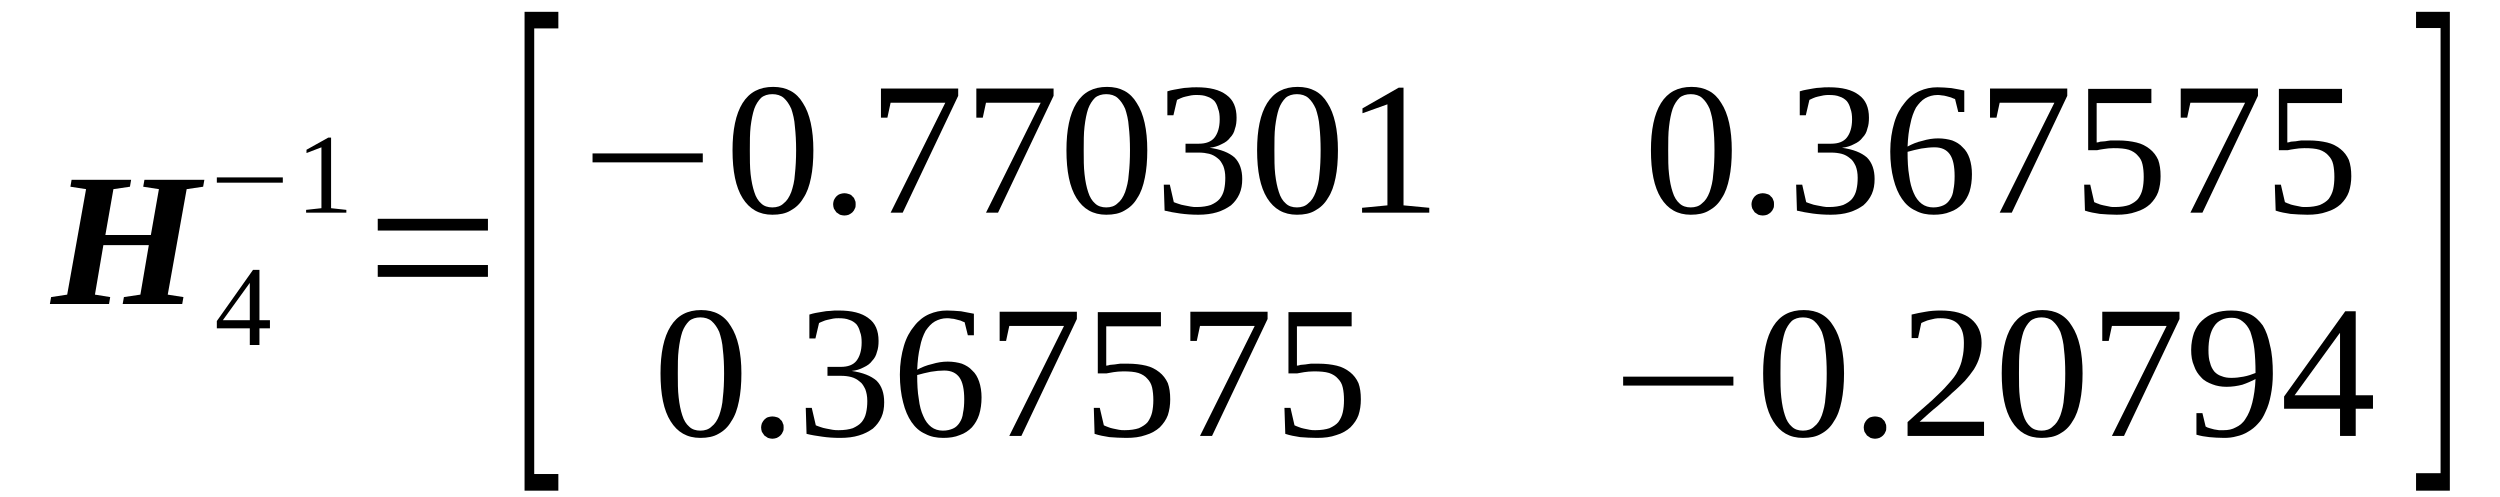 <?xml version='1.0' encoding='UTF-8'?>
<!-- This file was generated by dvisvgm 1.15.1 -->
<svg height='35pt' version='1.1' viewBox='0 -35 176 35' width='176pt' xmlns='http://www.w3.org/2000/svg' xmlns:xlink='http://www.w3.org/1999/xlink'>
<defs>
<clipPath id='clip1'>
<path clip-rule='evenodd' d='M0 -35.001H175.927V-0.029H0V-35.001'/>
</clipPath>
</defs>
<g id='page1'>
<g>
<path clip-path='url(#clip1)' d='M3.512 -13.598L3.598 -14.086L4.73 -14.258L6.059 -21.684L4.957 -21.855L5.039 -22.34H9.23L9.148 -21.855L7.984 -21.684L7.418 -18.457H10.621L11.188 -21.684L10.082 -21.855L10.168 -22.34H14.387L14.301 -21.855L13.141 -21.684L11.809 -14.258L12.914 -14.086L12.828 -13.598H8.637L8.723 -14.086L9.883 -14.258L10.477 -17.742H7.277L6.684 -14.258L7.758 -14.086L7.676 -13.598H3.512Z' fill-rule='evenodd'/>
<path clip-path='url(#clip1)' d='M18.265 -11.886V-10.714H17.586V-11.886H15.265V-12.398L17.812 -16H18.265V-12.457H19.004V-11.886H18.265ZM17.586 -15.086V-15.086L15.687 -12.457H17.586V-15.086Z' fill-rule='evenodd'/>
<path clip-path='url(#clip1)' d='M15.265 -22.14V-22.511H19.91V-22.14H15.265Z' fill-rule='evenodd'/>
<path clip-path='url(#clip1)' d='M23.308 -20.343L24.383 -20.226V-20.027H21.55V-20.226L22.629 -20.343V-24.629L21.578 -24.226V-24.457L23.109 -25.312H23.308V-20.343Z' fill-rule='evenodd'/>
<path clip-path='url(#clip1)' d='M26.593 -15.511V-16.343H34.351V-15.511H26.593ZM26.593 -18.769V-19.597H34.351V-18.769H26.593Z' fill-rule='evenodd'/>
<path clip-path='url(#clip1)' d='M36.929 -0.457V-34.168H39.308V-33H37.609V-1.629H39.308V-0.457H36.929Z' fill-rule='evenodd'/>
<path clip-path='url(#clip1)' d='M41.715 -23.57V-24.199H49.476V-23.57H41.715Z' fill-rule='evenodd'/>
<path clip-path='url(#clip1)' d='M57.261 -24.425C57.261 -23.683 57.207 -23.027 57.093 -22.484C56.98 -21.914 56.808 -21.425 56.554 -21.054C56.328 -20.656 56.015 -20.371 55.648 -20.172C55.308 -19.968 54.883 -19.883 54.375 -19.883C53.441 -19.883 52.761 -20.285 52.277 -21.054C51.797 -21.828 51.57 -22.941 51.57 -24.425C51.57 -25.855 51.797 -26.968 52.277 -27.742C52.761 -28.511 53.468 -28.883 54.429 -28.883C55.367 -28.883 56.074 -28.511 56.527 -27.742C57.008 -27 57.261 -25.883 57.261 -24.425ZM56.047 -24.425C56.047 -25.054 56.015 -25.597 55.961 -26.086C55.933 -26.57 55.82 -27 55.707 -27.34C55.562 -27.656 55.394 -27.914 55.168 -28.113C54.968 -28.285 54.687 -28.371 54.375 -28.371C54.062 -28.371 53.781 -28.285 53.582 -28.113C53.383 -27.914 53.215 -27.656 53.101 -27.34C52.988 -27 52.902 -26.57 52.843 -26.086C52.789 -25.597 52.789 -25.054 52.789 -24.425C52.789 -23.797 52.789 -23.226 52.843 -22.742C52.902 -22.226 52.988 -21.828 53.101 -21.484C53.215 -21.113 53.383 -20.855 53.582 -20.683C53.781 -20.484 54.062 -20.398 54.375 -20.398C54.687 -20.398 54.968 -20.484 55.168 -20.683C55.394 -20.855 55.562 -21.113 55.707 -21.484C55.82 -21.828 55.933 -22.226 55.961 -22.742C56.015 -23.226 56.047 -23.797 56.047 -24.425Z' fill-rule='evenodd'/>
<path clip-path='url(#clip1)' d='M60.238 -20.629C60.238 -20.511 60.238 -20.398 60.179 -20.312C60.152 -20.226 60.093 -20.14 60.011 -20.054C59.953 -20 59.867 -19.941 59.754 -19.883C59.672 -19.855 59.558 -19.828 59.445 -19.828S59.246 -19.855 59.133 -19.883C59.047 -19.941 58.961 -20 58.879 -20.054C58.82 -20.14 58.765 -20.226 58.707 -20.312C58.679 -20.398 58.652 -20.511 58.652 -20.629C58.652 -20.715 58.679 -20.828 58.707 -20.914C58.765 -21.027 58.82 -21.113 58.879 -21.172C58.961 -21.258 59.047 -21.312 59.133 -21.34C59.246 -21.371 59.332 -21.398 59.445 -21.398S59.672 -21.371 59.754 -21.34C59.867 -21.312 59.953 -21.258 60.011 -21.172C60.093 -21.113 60.152 -21.027 60.179 -20.914C60.238 -20.828 60.238 -20.715 60.238 -20.629Z' fill-rule='evenodd'/>
<path clip-path='url(#clip1)' d='M62.472 -26.715H62.019V-28.769H67.457V-28.254L63.55 -20.027H62.699L66.55 -27.769H62.699L62.472 -26.715Z' fill-rule='evenodd'/>
<path clip-path='url(#clip1)' d='M69.187 -26.715H68.734V-28.769H74.172V-28.254L70.261 -20.027H69.414L73.265 -27.769H69.414L69.187 -26.715Z' fill-rule='evenodd'/>
<path clip-path='url(#clip1)' d='M80.769 -24.425C80.769 -23.683 80.711 -23.027 80.597 -22.484C80.484 -21.914 80.316 -21.425 80.062 -21.054C79.836 -20.656 79.523 -20.371 79.156 -20.172C78.816 -19.968 78.39 -19.883 77.879 -19.883C76.945 -19.883 76.265 -20.285 75.785 -21.054C75.304 -21.828 75.078 -22.941 75.078 -24.425C75.078 -25.855 75.304 -26.968 75.785 -27.742C76.265 -28.511 76.972 -28.883 77.937 -28.883C78.871 -28.883 79.578 -28.511 80.031 -27.742C80.516 -27 80.769 -25.883 80.769 -24.425ZM79.551 -24.425C79.551 -25.054 79.523 -25.597 79.465 -26.086C79.437 -26.57 79.324 -27 79.211 -27.34C79.07 -27.656 78.898 -27.914 78.672 -28.113C78.476 -28.285 78.191 -28.371 77.879 -28.371C77.57 -28.371 77.285 -28.285 77.086 -28.113C76.89 -27.914 76.719 -27.656 76.605 -27.34C76.492 -27 76.406 -26.57 76.351 -26.086C76.293 -25.597 76.293 -25.054 76.293 -24.425C76.293 -23.797 76.293 -23.226 76.351 -22.742C76.406 -22.226 76.492 -21.828 76.605 -21.484C76.719 -21.113 76.89 -20.855 77.086 -20.683C77.285 -20.484 77.57 -20.398 77.879 -20.398C78.191 -20.398 78.476 -20.484 78.672 -20.683C78.898 -20.855 79.07 -21.113 79.211 -21.484C79.324 -21.828 79.437 -22.226 79.465 -22.742C79.523 -23.226 79.551 -23.797 79.551 -24.425Z' fill-rule='evenodd'/>
<path clip-path='url(#clip1)' d='M87.453 -22.398C87.453 -22 87.394 -21.656 87.254 -21.34C87.113 -21.027 86.914 -20.769 86.66 -20.543C86.375 -20.343 86.066 -20.172 85.668 -20.054C85.3 -19.941 84.847 -19.883 84.367 -19.883C83.914 -19.883 83.488 -19.914 83.09 -19.968C82.695 -20.027 82.328 -20.086 81.988 -20.172L81.93 -22H82.355L82.636 -20.769C82.722 -20.742 82.836 -20.683 82.949 -20.656C83.09 -20.597 83.234 -20.57 83.375 -20.543C83.515 -20.511 83.656 -20.484 83.828 -20.457C83.969 -20.425 84.109 -20.425 84.254 -20.425C84.648 -20.425 84.988 -20.484 85.242 -20.57C85.5 -20.683 85.726 -20.828 85.867 -21C86.008 -21.172 86.121 -21.398 86.18 -21.656C86.234 -21.914 86.261 -22.172 86.261 -22.484C86.261 -22.828 86.207 -23.086 86.121 -23.312C86.008 -23.543 85.894 -23.742 85.726 -23.855C85.555 -24 85.355 -24.113 85.129 -24.172C84.902 -24.226 84.675 -24.258 84.394 -24.258H83.461V-24.883H84.394C84.902 -24.883 85.273 -25.027 85.5 -25.312C85.726 -25.597 85.867 -26.027 85.867 -26.597C85.867 -26.883 85.84 -27.14 85.754 -27.34C85.695 -27.57 85.613 -27.742 85.5 -27.883C85.355 -28.027 85.187 -28.14 84.988 -28.199C84.789 -28.285 84.535 -28.312 84.254 -28.312C84.109 -28.312 83.996 -28.312 83.855 -28.285C83.715 -28.254 83.601 -28.226 83.461 -28.199C83.347 -28.172 83.234 -28.14 83.121 -28.086C83.035 -28.054 82.922 -28 82.863 -27.968L82.609 -26.883H82.183V-28.57C82.355 -28.629 82.496 -28.656 82.636 -28.683C82.808 -28.711 82.949 -28.742 83.121 -28.769C83.289 -28.797 83.461 -28.828 83.656 -28.828C83.828 -28.855 84.027 -28.855 84.254 -28.855C85.16 -28.855 85.867 -28.683 86.347 -28.312C86.828 -27.968 87.054 -27.425 87.054 -26.715C87.054 -26.425 87.027 -26.172 86.941 -25.941C86.886 -25.683 86.773 -25.484 86.601 -25.312C86.461 -25.113 86.261 -24.968 86.008 -24.855C85.754 -24.715 85.468 -24.629 85.16 -24.597C85.953 -24.484 86.519 -24.258 86.914 -23.914C87.281 -23.543 87.453 -23.027 87.453 -22.398Z' fill-rule='evenodd'/>
<path clip-path='url(#clip1)' d='M94.191 -24.425C94.191 -23.683 94.137 -23.027 94.023 -22.484C93.91 -21.914 93.738 -21.425 93.484 -21.054C93.257 -20.656 92.945 -20.371 92.578 -20.172C92.238 -19.968 91.812 -19.883 91.305 -19.883C90.367 -19.883 89.691 -20.285 89.207 -21.054C88.726 -21.828 88.5 -22.941 88.5 -24.425C88.5 -25.855 88.726 -26.968 89.207 -27.742C89.691 -28.511 90.398 -28.883 91.359 -28.883C92.293 -28.883 93.004 -28.511 93.457 -27.742C93.937 -27 94.191 -25.883 94.191 -24.425ZM92.972 -24.425C92.972 -25.054 92.945 -25.597 92.891 -26.086C92.859 -26.57 92.746 -27 92.632 -27.34C92.492 -27.656 92.324 -27.914 92.097 -28.113C91.898 -28.285 91.613 -28.371 91.305 -28.371C90.992 -28.371 90.707 -28.285 90.511 -28.113C90.312 -27.914 90.144 -27.656 90.031 -27.34C89.918 -27 89.832 -26.57 89.773 -26.086C89.718 -25.597 89.718 -25.054 89.718 -24.425C89.718 -23.797 89.718 -23.226 89.773 -22.742C89.832 -22.226 89.918 -21.828 90.031 -21.484C90.144 -21.113 90.312 -20.855 90.511 -20.683C90.707 -20.484 90.992 -20.398 91.305 -20.398C91.613 -20.398 91.898 -20.484 92.097 -20.683C92.324 -20.855 92.492 -21.113 92.632 -21.484C92.746 -21.828 92.859 -22.226 92.891 -22.742C92.945 -23.226 92.972 -23.797 92.972 -24.425Z' fill-rule='evenodd'/>
<path clip-path='url(#clip1)' d='M98.808 -20.543L100.621 -20.371V-20.027H95.89V-20.371L97.675 -20.543V-27.656L95.918 -27.027V-27.371L98.468 -28.828H98.808V-20.543Z' fill-rule='evenodd'/>
<path clip-path='url(#clip1)' d='M121.918 -24.425C121.918 -23.683 121.859 -23.027 121.746 -22.484C121.633 -21.914 121.465 -21.425 121.211 -21.054C120.984 -20.656 120.672 -20.371 120.304 -20.172C119.965 -19.968 119.539 -19.883 119.027 -19.883C118.094 -19.883 117.414 -20.285 116.933 -21.054C116.453 -21.828 116.226 -22.941 116.226 -24.425C116.226 -25.855 116.453 -26.968 116.933 -27.742C117.414 -28.511 118.121 -28.883 119.086 -28.883C120.019 -28.883 120.726 -28.511 121.179 -27.742C121.664 -27 121.918 -25.883 121.918 -24.425ZM120.699 -24.425C120.699 -25.054 120.672 -25.597 120.613 -26.086C120.586 -26.57 120.472 -27 120.359 -27.34C120.219 -27.656 120.047 -27.914 119.82 -28.113C119.625 -28.285 119.34 -28.371 119.027 -28.371C118.719 -28.371 118.433 -28.285 118.234 -28.113C118.039 -27.914 117.867 -27.656 117.754 -27.34C117.64 -27 117.554 -26.57 117.5 -26.086C117.441 -25.597 117.441 -25.054 117.441 -24.425C117.441 -23.797 117.441 -23.226 117.5 -22.742C117.554 -22.226 117.64 -21.828 117.754 -21.484C117.867 -21.113 118.039 -20.855 118.234 -20.683C118.433 -20.484 118.719 -20.398 119.027 -20.398C119.34 -20.398 119.625 -20.484 119.82 -20.683C120.047 -20.855 120.219 -21.113 120.359 -21.484C120.472 -21.828 120.586 -22.226 120.613 -22.742C120.672 -23.226 120.699 -23.797 120.699 -24.425Z' fill-rule='evenodd'/>
<path clip-path='url(#clip1)' d='M124.89 -20.629C124.89 -20.511 124.89 -20.398 124.836 -20.312C124.804 -20.226 124.75 -20.14 124.664 -20.054C124.609 -20 124.523 -19.941 124.41 -19.883C124.324 -19.855 124.211 -19.828 124.097 -19.828C123.984 -19.828 123.898 -19.855 123.785 -19.883C123.703 -19.941 123.617 -20 123.531 -20.054C123.476 -20.14 123.418 -20.226 123.363 -20.312C123.332 -20.398 123.304 -20.511 123.304 -20.629C123.304 -20.715 123.332 -20.828 123.363 -20.914C123.418 -21.027 123.476 -21.113 123.531 -21.172C123.617 -21.258 123.703 -21.312 123.785 -21.34C123.898 -21.371 123.984 -21.398 124.097 -21.398C124.211 -21.398 124.324 -21.371 124.41 -21.34C124.523 -21.312 124.609 -21.258 124.664 -21.172C124.75 -21.113 124.804 -21.027 124.836 -20.914C124.89 -20.828 124.89 -20.715 124.89 -20.629Z' fill-rule='evenodd'/>
<path clip-path='url(#clip1)' d='M131.972 -22.398C131.972 -22 131.914 -21.656 131.773 -21.34C131.633 -21.027 131.433 -20.769 131.179 -20.543C130.894 -20.343 130.582 -20.172 130.187 -20.054C129.82 -19.941 129.367 -19.883 128.883 -19.883C128.429 -19.883 128.008 -19.914 127.609 -19.968C127.215 -20.027 126.844 -20.086 126.504 -20.172L126.449 -22H126.875L127.156 -20.769C127.242 -20.742 127.355 -20.683 127.469 -20.656C127.609 -20.597 127.75 -20.57 127.894 -20.543C128.035 -20.511 128.176 -20.484 128.347 -20.457C128.488 -20.425 128.629 -20.425 128.769 -20.425C129.168 -20.425 129.508 -20.484 129.761 -20.57C130.015 -20.683 130.242 -20.828 130.386 -21C130.527 -21.172 130.64 -21.398 130.695 -21.656C130.754 -21.914 130.781 -22.172 130.781 -22.484C130.781 -22.828 130.726 -23.086 130.64 -23.312C130.527 -23.543 130.414 -23.742 130.242 -23.855C130.074 -24 129.875 -24.113 129.648 -24.172C129.422 -24.226 129.195 -24.258 128.914 -24.258H127.976V-24.883H128.914C129.422 -24.883 129.789 -25.027 130.015 -25.312C130.242 -25.597 130.386 -26.027 130.386 -26.597C130.386 -26.883 130.355 -27.14 130.273 -27.34C130.215 -27.57 130.129 -27.742 130.015 -27.883C129.875 -28.027 129.707 -28.14 129.508 -28.199C129.308 -28.285 129.054 -28.312 128.769 -28.312C128.629 -28.312 128.515 -28.312 128.375 -28.285C128.234 -28.254 128.121 -28.226 127.976 -28.199C127.863 -28.172 127.75 -28.14 127.636 -28.086C127.554 -28.054 127.441 -28 127.383 -27.968L127.129 -26.883H126.703V-28.57C126.875 -28.629 127.015 -28.656 127.156 -28.683C127.328 -28.711 127.469 -28.742 127.636 -28.769C127.808 -28.797 127.976 -28.828 128.176 -28.828C128.347 -28.855 128.543 -28.855 128.769 -28.855C129.676 -28.855 130.386 -28.683 130.867 -28.312C131.347 -27.968 131.574 -27.425 131.574 -26.715C131.574 -26.425 131.547 -26.172 131.461 -25.941C131.406 -25.683 131.293 -25.484 131.121 -25.312C130.98 -25.113 130.781 -24.968 130.527 -24.855C130.273 -24.715 129.988 -24.629 129.676 -24.597C130.469 -24.484 131.035 -24.258 131.433 -23.914C131.801 -23.543 131.972 -23.027 131.972 -22.398Z' fill-rule='evenodd'/>
<path clip-path='url(#clip1)' d='M138.824 -22.742C138.824 -22.285 138.769 -21.883 138.656 -21.511C138.543 -21.172 138.371 -20.883 138.144 -20.629C137.918 -20.398 137.636 -20.199 137.297 -20.086C136.957 -19.941 136.558 -19.883 136.133 -19.883C135.652 -19.883 135.226 -19.968 134.859 -20.172C134.465 -20.343 134.152 -20.629 133.898 -21C133.64 -21.371 133.445 -21.828 133.301 -22.398C133.16 -22.941 133.074 -23.597 133.074 -24.34C133.074 -25.113 133.187 -25.797 133.359 -26.371C133.527 -26.941 133.785 -27.398 134.094 -27.769C134.379 -28.14 134.746 -28.425 135.144 -28.597C135.539 -28.769 135.937 -28.855 136.39 -28.855C136.699 -28.855 137.039 -28.828 137.379 -28.797C137.719 -28.742 138.004 -28.683 138.285 -28.629V-27.113H137.863L137.636 -28.027C137.551 -28.054 137.465 -28.086 137.351 -28.14C137.238 -28.172 137.152 -28.199 137.039 -28.226C136.926 -28.254 136.812 -28.285 136.699 -28.285C136.586 -28.312 136.472 -28.312 136.39 -28.312C136.078 -28.312 135.793 -28.226 135.539 -28.086C135.285 -27.941 135.086 -27.711 134.886 -27.425C134.719 -27.113 134.578 -26.742 134.492 -26.285C134.379 -25.828 134.32 -25.312 134.293 -24.683C134.605 -24.855 134.945 -25 135.34 -25.086C135.711 -25.199 136.078 -25.258 136.445 -25.258C136.812 -25.258 137.152 -25.199 137.437 -25.113C137.719 -25 137.976 -24.855 138.172 -24.629C138.398 -24.425 138.543 -24.172 138.656 -23.855C138.769 -23.511 138.824 -23.14 138.824 -22.742ZM136.105 -20.398C136.39 -20.398 136.617 -20.457 136.812 -20.543C137.011 -20.629 137.152 -20.769 137.265 -20.941C137.41 -21.14 137.492 -21.371 137.523 -21.656C137.578 -21.914 137.605 -22.226 137.605 -22.597C137.605 -23.312 137.492 -23.828 137.265 -24.14C137.039 -24.457 136.699 -24.629 136.191 -24.629C135.906 -24.629 135.597 -24.597 135.258 -24.543C134.945 -24.484 134.605 -24.398 134.293 -24.312C134.293 -23.683 134.32 -23.113 134.406 -22.629C134.465 -22.14 134.578 -21.742 134.719 -21.425C134.859 -21.086 135.058 -20.828 135.285 -20.656C135.511 -20.484 135.793 -20.398 136.105 -20.398Z' fill-rule='evenodd'/>
<path clip-path='url(#clip1)' d='M140.551 -26.715H140.097V-28.769H145.535V-28.254L141.629 -20.027H140.777L144.629 -27.769H140.777L140.551 -26.715Z' fill-rule='evenodd'/>
<path clip-path='url(#clip1)' d='M149.105 -25.113C149.613 -25.113 150.039 -25.054 150.406 -24.968C150.777 -24.883 151.086 -24.715 151.344 -24.511C151.597 -24.312 151.797 -24.054 151.937 -23.742C152.05 -23.425 152.105 -23.054 152.105 -22.597C152.105 -22.199 152.05 -21.828 151.937 -21.484C151.824 -21.172 151.625 -20.883 151.371 -20.629C151.117 -20.398 150.777 -20.199 150.379 -20.086C149.984 -19.941 149.531 -19.883 149.019 -19.883C148.593 -19.883 148.199 -19.914 147.832 -19.941C147.461 -20 147.121 -20.054 146.781 -20.172L146.726 -22H147.152L147.433 -20.769C147.519 -20.742 147.605 -20.683 147.719 -20.656C147.832 -20.597 147.972 -20.57 148.086 -20.543C148.226 -20.511 148.367 -20.484 148.512 -20.457C148.625 -20.425 148.765 -20.425 148.906 -20.425C149.304 -20.425 149.644 -20.484 149.898 -20.57C150.152 -20.683 150.379 -20.828 150.519 -21C150.664 -21.199 150.777 -21.425 150.832 -21.683C150.89 -21.941 150.918 -22.226 150.918 -22.543C150.918 -22.883 150.89 -23.172 150.832 -23.425C150.777 -23.683 150.664 -23.883 150.492 -24.054C150.351 -24.226 150.125 -24.371 149.871 -24.457C149.586 -24.543 149.246 -24.57 148.793 -24.57C148.539 -24.57 148.312 -24.543 148.113 -24.511C147.914 -24.484 147.773 -24.457 147.632 -24.425H147.007V-28.742H151.457V-27.742H147.605V-24.968C147.687 -24.968 147.773 -25 147.859 -25.027C147.972 -25.027 148.086 -25.054 148.199 -25.054C148.312 -25.086 148.453 -25.086 148.593 -25.113C148.738 -25.113 148.906 -25.113 149.105 -25.113Z' fill-rule='evenodd'/>
<path clip-path='url(#clip1)' d='M153.976 -26.715H153.523V-28.769H158.961V-28.254L155.051 -20.027H154.203L158.055 -27.769H154.203L153.976 -26.715Z' fill-rule='evenodd'/>
<path clip-path='url(#clip1)' d='M162.527 -25.113C163.039 -25.113 163.464 -25.054 163.832 -24.968C164.199 -24.883 164.511 -24.715 164.766 -24.511C165.019 -24.312 165.219 -24.054 165.359 -23.742C165.472 -23.425 165.531 -23.054 165.531 -22.597C165.531 -22.199 165.472 -21.828 165.359 -21.484C165.246 -21.172 165.05 -20.883 164.793 -20.629C164.539 -20.398 164.199 -20.199 163.804 -20.086C163.406 -19.941 162.953 -19.883 162.445 -19.883C162.019 -19.883 161.621 -19.914 161.254 -19.941C160.887 -20 160.547 -20.054 160.207 -20.172L160.148 -22H160.574L160.859 -20.769C160.941 -20.742 161.027 -20.683 161.14 -20.656C161.254 -20.597 161.394 -20.57 161.508 -20.543C161.652 -20.511 161.793 -20.484 161.933 -20.457C162.047 -20.425 162.187 -20.425 162.332 -20.425C162.726 -20.425 163.066 -20.484 163.32 -20.57C163.578 -20.683 163.804 -20.828 163.945 -21C164.086 -21.199 164.199 -21.425 164.257 -21.683C164.312 -21.941 164.34 -22.226 164.34 -22.543C164.34 -22.883 164.312 -23.172 164.257 -23.425C164.199 -23.683 164.086 -23.883 163.918 -24.054C163.773 -24.226 163.547 -24.371 163.293 -24.457C163.011 -24.543 162.672 -24.57 162.218 -24.57C161.961 -24.57 161.734 -24.543 161.539 -24.511C161.34 -24.484 161.199 -24.457 161.054 -24.425H160.433V-28.742H164.879V-27.742H161.027V-24.968C161.113 -24.968 161.199 -25 161.281 -25.027C161.394 -25.027 161.508 -25.054 161.621 -25.054C161.734 -25.086 161.879 -25.086 162.019 -25.113C162.16 -25.113 162.332 -25.113 162.527 -25.113Z' fill-rule='evenodd'/>
<path clip-path='url(#clip1)' d='M52.195 -8.715C52.195 -7.972 52.136 -7.312 52.023 -6.769C51.91 -6.199 51.742 -5.715 51.484 -5.343C51.258 -4.941 50.949 -4.656 50.578 -4.457C50.238 -4.258 49.816 -4.172 49.304 -4.172C48.371 -4.172 47.691 -4.57 47.211 -5.343C46.726 -6.113 46.5 -7.226 46.5 -8.715C46.5 -10.14 46.726 -11.258 47.211 -12.027C47.691 -12.8 48.398 -13.172 49.363 -13.172C50.297 -13.172 51.004 -12.8 51.457 -12.027C51.937 -11.285 52.195 -10.172 52.195 -8.715ZM50.976 -8.715C50.976 -9.343 50.949 -9.886 50.89 -10.371C50.863 -10.855 50.75 -11.285 50.636 -11.629C50.496 -11.941 50.324 -12.199 50.097 -12.398C49.898 -12.57 49.617 -12.656 49.304 -12.656C48.992 -12.656 48.711 -12.57 48.511 -12.398C48.312 -12.199 48.144 -11.941 48.031 -11.629C47.918 -11.285 47.832 -10.855 47.777 -10.371C47.718 -9.886 47.718 -9.343 47.718 -8.715S47.718 -7.515 47.777 -7.027C47.832 -6.515 47.918 -6.113 48.031 -5.769C48.144 -5.398 48.312 -5.144 48.511 -4.972C48.711 -4.769 48.992 -4.683 49.304 -4.683C49.617 -4.683 49.898 -4.769 50.097 -4.972C50.324 -5.144 50.496 -5.398 50.636 -5.769C50.75 -6.113 50.863 -6.515 50.89 -7.027C50.949 -7.515 50.976 -8.086 50.976 -8.715Z' fill-rule='evenodd'/>
<path clip-path='url(#clip1)' d='M55.168 -4.914C55.168 -4.8 55.168 -4.683 55.109 -4.601C55.082 -4.515 55.027 -4.429 54.941 -4.343C54.883 -4.285 54.8 -4.226 54.687 -4.172C54.601 -4.144 54.488 -4.113 54.375 -4.113C54.261 -4.113 54.175 -4.144 54.062 -4.172C53.976 -4.226 53.894 -4.285 53.808 -4.343C53.75 -4.429 53.695 -4.515 53.636 -4.601C53.609 -4.683 53.582 -4.8 53.582 -4.914C53.582 -5 53.609 -5.113 53.636 -5.199C53.695 -5.312 53.75 -5.398 53.808 -5.457C53.894 -5.543 53.976 -5.601 54.062 -5.629C54.175 -5.656 54.261 -5.683 54.375 -5.683C54.488 -5.683 54.601 -5.656 54.687 -5.629C54.8 -5.601 54.883 -5.543 54.941 -5.457C55.027 -5.398 55.082 -5.312 55.109 -5.199C55.168 -5.113 55.168 -5 55.168 -4.914Z' fill-rule='evenodd'/>
<path clip-path='url(#clip1)' d='M62.246 -6.683C62.246 -6.285 62.191 -5.941 62.05 -5.629C61.906 -5.312 61.711 -5.058 61.453 -4.828C61.172 -4.629 60.859 -4.457 60.465 -4.343C60.093 -4.226 59.64 -4.172 59.16 -4.172C58.707 -4.172 58.281 -4.199 57.886 -4.258C57.488 -4.312 57.121 -4.371 56.781 -4.457L56.726 -6.285H57.148L57.433 -5.058C57.519 -5.027 57.633 -4.972 57.746 -4.941C57.886 -4.886 58.027 -4.855 58.168 -4.828C58.312 -4.8 58.453 -4.769 58.621 -4.742C58.765 -4.715 58.906 -4.715 59.047 -4.715C59.445 -4.715 59.785 -4.769 60.039 -4.855C60.293 -4.972 60.519 -5.113 60.66 -5.285C60.804 -5.457 60.918 -5.683 60.972 -5.941C61.031 -6.199 61.058 -6.457 61.058 -6.769C61.058 -7.113 61 -7.371 60.918 -7.597C60.804 -7.828 60.691 -8.027 60.519 -8.14C60.351 -8.285 60.152 -8.398 59.925 -8.457C59.699 -8.515 59.472 -8.543 59.187 -8.543H58.254V-9.172H59.187C59.699 -9.172 60.066 -9.312 60.293 -9.597C60.519 -9.886 60.66 -10.312 60.66 -10.886C60.66 -11.172 60.633 -11.429 60.547 -11.629C60.492 -11.855 60.406 -12.027 60.293 -12.171C60.152 -12.312 59.98 -12.429 59.785 -12.484C59.586 -12.57 59.332 -12.597 59.047 -12.597C58.906 -12.597 58.793 -12.597 58.652 -12.57C58.508 -12.543 58.394 -12.511 58.254 -12.484C58.14 -12.457 58.027 -12.429 57.914 -12.371C57.828 -12.343 57.715 -12.285 57.66 -12.258L57.406 -11.172H56.98V-12.855C57.148 -12.914 57.293 -12.941 57.433 -12.972C57.601 -13 57.746 -13.027 57.914 -13.054C58.086 -13.086 58.254 -13.113 58.453 -13.113C58.621 -13.14 58.82 -13.14 59.047 -13.14C59.953 -13.14 60.66 -12.972 61.144 -12.597C61.625 -12.258 61.851 -11.714 61.851 -11C61.851 -10.714 61.824 -10.457 61.738 -10.226C61.679 -9.972 61.566 -9.769 61.398 -9.597C61.258 -9.398 61.058 -9.257 60.804 -9.14C60.547 -9 60.265 -8.914 59.953 -8.886C60.746 -8.769 61.312 -8.543 61.711 -8.199C62.078 -7.828 62.246 -7.312 62.246 -6.683Z' fill-rule='evenodd'/>
<path clip-path='url(#clip1)' d='M69.101 -7.027C69.101 -6.57 69.043 -6.172 68.929 -5.8C68.816 -5.457 68.648 -5.172 68.422 -4.914C68.195 -4.683 67.91 -4.484 67.57 -4.371C67.23 -4.226 66.836 -4.172 66.41 -4.172C65.929 -4.172 65.504 -4.258 65.136 -4.457C64.738 -4.629 64.429 -4.914 64.172 -5.285C63.918 -5.656 63.718 -6.113 63.578 -6.683C63.437 -7.226 63.351 -7.886 63.351 -8.629C63.351 -9.398 63.465 -10.086 63.636 -10.656C63.804 -11.226 64.058 -11.683 64.371 -12.054C64.656 -12.429 65.023 -12.714 65.418 -12.886C65.816 -13.054 66.211 -13.14 66.664 -13.14C66.976 -13.14 67.316 -13.113 67.656 -13.086C67.996 -13.027 68.281 -12.972 68.562 -12.914V-11.398H68.136L67.91 -12.312C67.828 -12.343 67.742 -12.371 67.629 -12.429C67.515 -12.457 67.429 -12.484 67.316 -12.511C67.203 -12.543 67.09 -12.57 66.976 -12.57C66.863 -12.597 66.75 -12.597 66.664 -12.597C66.355 -12.597 66.07 -12.511 65.816 -12.371C65.562 -12.226 65.363 -12 65.164 -11.714C64.996 -11.398 64.851 -11.027 64.769 -10.57C64.656 -10.113 64.597 -9.597 64.57 -8.972C64.883 -9.14 65.222 -9.285 65.617 -9.371C65.984 -9.484 66.355 -9.543 66.722 -9.543C67.09 -9.543 67.429 -9.484 67.715 -9.398C67.996 -9.285 68.25 -9.14 68.449 -8.914C68.675 -8.715 68.816 -8.457 68.929 -8.14C69.043 -7.8 69.101 -7.429 69.101 -7.027ZM66.382 -4.683C66.664 -4.683 66.89 -4.742 67.09 -4.828S67.429 -5.058 67.543 -5.226C67.683 -5.429 67.769 -5.656 67.797 -5.941C67.855 -6.199 67.882 -6.515 67.882 -6.886C67.882 -7.597 67.769 -8.113 67.543 -8.429C67.316 -8.742 66.976 -8.914 66.469 -8.914C66.183 -8.914 65.871 -8.886 65.531 -8.828C65.222 -8.769 64.883 -8.683 64.57 -8.597C64.57 -7.972 64.597 -7.398 64.683 -6.914C64.738 -6.429 64.851 -6.027 64.996 -5.715C65.136 -5.371 65.336 -5.113 65.562 -4.941C65.789 -4.769 66.07 -4.683 66.382 -4.683Z' fill-rule='evenodd'/>
<path clip-path='url(#clip1)' d='M70.828 -11H70.375V-13.054H75.812V-12.543L71.906 -4.312H71.054L74.906 -12.054H71.054L70.828 -11Z' fill-rule='evenodd'/>
<path clip-path='url(#clip1)' d='M79.382 -9.398C79.891 -9.398 80.316 -9.343 80.683 -9.257C81.05 -9.172 81.363 -9 81.617 -8.8C81.875 -8.597 82.07 -8.343 82.215 -8.027C82.328 -7.715 82.383 -7.343 82.383 -6.886C82.383 -6.484 82.328 -6.113 82.215 -5.769C82.101 -5.457 81.902 -5.172 81.648 -4.914C81.39 -4.683 81.05 -4.484 80.656 -4.371C80.257 -4.226 79.804 -4.172 79.297 -4.172C78.871 -4.172 78.476 -4.199 78.105 -4.226C77.738 -4.285 77.398 -4.343 77.058 -4.457L77.004 -6.285H77.425L77.711 -5.058C77.796 -5.027 77.879 -4.972 77.992 -4.941C78.105 -4.886 78.25 -4.855 78.363 -4.828C78.504 -4.8 78.644 -4.769 78.785 -4.742C78.898 -4.715 79.043 -4.715 79.183 -4.715C79.578 -4.715 79.918 -4.769 80.176 -4.855C80.429 -4.972 80.656 -5.113 80.797 -5.285C80.937 -5.484 81.05 -5.715 81.109 -5.972C81.164 -6.226 81.195 -6.515 81.195 -6.828C81.195 -7.172 81.164 -7.457 81.109 -7.715C81.05 -7.972 80.937 -8.172 80.769 -8.343C80.629 -8.515 80.402 -8.656 80.144 -8.742C79.863 -8.828 79.523 -8.855 79.07 -8.855C78.816 -8.855 78.59 -8.828 78.39 -8.8C78.191 -8.769 78.05 -8.742 77.91 -8.715H77.285V-13.027H81.73V-12.027H77.879V-9.257C77.965 -9.257 78.05 -9.285 78.136 -9.312C78.25 -9.312 78.363 -9.343 78.476 -9.343C78.59 -9.371 78.73 -9.371 78.871 -9.398C79.011 -9.398 79.183 -9.398 79.382 -9.398Z' fill-rule='evenodd'/>
<path clip-path='url(#clip1)' d='M84.254 -11H83.801V-13.054H89.238V-12.543L85.328 -4.312H84.48L88.332 -12.054H84.48L84.254 -11Z' fill-rule='evenodd'/>
<path clip-path='url(#clip1)' d='M92.804 -9.398C93.312 -9.398 93.738 -9.343 94.105 -9.257C94.476 -9.172 94.785 -9 95.043 -8.8C95.297 -8.597 95.496 -8.343 95.636 -8.027C95.75 -7.715 95.804 -7.343 95.804 -6.886C95.804 -6.484 95.75 -6.113 95.636 -5.769C95.523 -5.457 95.324 -5.172 95.07 -4.914C94.816 -4.683 94.476 -4.484 94.078 -4.371C93.683 -4.226 93.23 -4.172 92.719 -4.172C92.293 -4.172 91.898 -4.199 91.531 -4.226C91.16 -4.285 90.82 -4.343 90.484 -4.457L90.425 -6.285H90.851L91.133 -5.058C91.219 -5.027 91.304 -4.972 91.418 -4.941C91.531 -4.886 91.672 -4.855 91.785 -4.828C91.926 -4.8 92.066 -4.769 92.211 -4.742C92.324 -4.715 92.465 -4.715 92.605 -4.715C93.004 -4.715 93.344 -4.769 93.597 -4.855C93.851 -4.972 94.078 -5.113 94.218 -5.285C94.363 -5.484 94.476 -5.715 94.531 -5.972C94.59 -6.226 94.617 -6.515 94.617 -6.828C94.617 -7.172 94.59 -7.457 94.531 -7.715C94.476 -7.972 94.363 -8.172 94.191 -8.343C94.05 -8.515 93.824 -8.656 93.57 -8.742C93.285 -8.828 92.945 -8.855 92.492 -8.855C92.238 -8.855 92.011 -8.828 91.812 -8.8C91.613 -8.769 91.472 -8.742 91.332 -8.715H90.707V-13.027H95.156V-12.027H91.304V-9.257C91.386 -9.257 91.472 -9.285 91.558 -9.312C91.672 -9.312 91.785 -9.343 91.898 -9.343C92.011 -9.371 92.152 -9.371 92.293 -9.398C92.437 -9.398 92.605 -9.398 92.804 -9.398Z' fill-rule='evenodd'/>
<path clip-path='url(#clip1)' d='M114.269 -7.855V-8.484H122.031V-7.855H114.269Z' fill-rule='evenodd'/>
<path clip-path='url(#clip1)' d='M129.82 -8.715C129.82 -7.972 129.761 -7.312 129.648 -6.769C129.535 -6.199 129.367 -5.715 129.109 -5.343C128.883 -4.941 128.574 -4.656 128.203 -4.457C127.863 -4.258 127.441 -4.172 126.929 -4.172C125.996 -4.172 125.316 -4.57 124.836 -5.343C124.351 -6.113 124.125 -7.226 124.125 -8.715C124.125 -10.14 124.351 -11.258 124.836 -12.027C125.316 -12.8 126.023 -13.172 126.988 -13.172C127.922 -13.172 128.629 -12.8 129.082 -12.027C129.562 -11.285 129.82 -10.172 129.82 -8.715ZM128.601 -8.715C128.601 -9.343 128.574 -9.886 128.515 -10.371C128.488 -10.855 128.375 -11.285 128.261 -11.629C128.121 -11.941 127.949 -12.199 127.722 -12.398C127.523 -12.57 127.242 -12.656 126.929 -12.656C126.617 -12.656 126.336 -12.57 126.136 -12.398C125.937 -12.199 125.769 -11.941 125.656 -11.629C125.543 -11.285 125.457 -10.855 125.402 -10.371C125.344 -9.886 125.344 -9.343 125.344 -8.715S125.344 -7.515 125.402 -7.027C125.457 -6.515 125.543 -6.113 125.656 -5.769C125.769 -5.398 125.937 -5.144 126.136 -4.972C126.336 -4.769 126.617 -4.683 126.929 -4.683C127.242 -4.683 127.523 -4.769 127.722 -4.972C127.949 -5.144 128.121 -5.398 128.261 -5.769C128.375 -6.113 128.488 -6.515 128.515 -7.027C128.574 -7.515 128.601 -8.086 128.601 -8.715Z' fill-rule='evenodd'/>
<path clip-path='url(#clip1)' d='M132.793 -4.914C132.793 -4.8 132.793 -4.683 132.734 -4.601C132.707 -4.515 132.652 -4.429 132.566 -4.343C132.508 -4.285 132.426 -4.226 132.312 -4.172C132.226 -4.144 132.113 -4.113 132 -4.113S131.801 -4.144 131.687 -4.172C131.601 -4.226 131.519 -4.285 131.433 -4.343C131.375 -4.429 131.32 -4.515 131.261 -4.601C131.234 -4.683 131.207 -4.8 131.207 -4.914C131.207 -5 131.234 -5.113 131.261 -5.199C131.32 -5.312 131.375 -5.398 131.433 -5.457C131.519 -5.543 131.601 -5.601 131.687 -5.629C131.801 -5.656 131.886 -5.683 132 -5.683S132.226 -5.656 132.312 -5.629C132.426 -5.601 132.508 -5.543 132.566 -5.457C132.652 -5.398 132.707 -5.312 132.734 -5.199C132.793 -5.113 132.793 -5 132.793 -4.914Z' fill-rule='evenodd'/>
<path clip-path='url(#clip1)' d='M139.676 -4.312H134.293V-5.285C134.719 -5.683 135.144 -6.058 135.511 -6.371C135.879 -6.683 136.219 -7 136.504 -7.285C136.785 -7.543 137.039 -7.828 137.265 -8.086C137.492 -8.343 137.691 -8.597 137.832 -8.886C137.976 -9.172 138.09 -9.457 138.144 -9.769C138.23 -10.113 138.258 -10.457 138.258 -10.855C138.258 -11.429 138.144 -11.855 137.863 -12.171C137.605 -12.457 137.183 -12.597 136.617 -12.597C136.472 -12.597 136.359 -12.597 136.219 -12.57C136.078 -12.543 135.965 -12.511 135.851 -12.484C135.738 -12.457 135.625 -12.429 135.511 -12.371C135.426 -12.343 135.312 -12.285 135.258 -12.258L135.031 -11.199H134.578V-12.855C134.918 -12.941 135.258 -13 135.566 -13.054C135.879 -13.113 136.246 -13.14 136.617 -13.14C137.578 -13.14 138.285 -12.941 138.769 -12.543C139.25 -12.14 139.504 -11.597 139.504 -10.855C139.504 -10.515 139.449 -10.172 139.363 -9.886C139.277 -9.57 139.136 -9.285 138.965 -9C138.769 -8.715 138.57 -8.457 138.316 -8.172C138.058 -7.914 137.777 -7.629 137.437 -7.343C137.125 -7.027 136.758 -6.742 136.39 -6.398C135.992 -6.086 135.597 -5.715 135.144 -5.312H139.676V-4.312Z' fill-rule='evenodd'/>
<path clip-path='url(#clip1)' d='M146.613 -8.715C146.613 -7.972 146.554 -7.312 146.441 -6.769C146.328 -6.199 146.16 -5.715 145.906 -5.343C145.679 -4.941 145.367 -4.656 145 -4.457C144.66 -4.258 144.234 -4.172 143.722 -4.172C142.789 -4.172 142.109 -4.57 141.629 -5.343C141.148 -6.113 140.922 -7.226 140.922 -8.715C140.922 -10.14 141.148 -11.258 141.629 -12.027C142.109 -12.8 142.816 -13.172 143.781 -13.172C144.715 -13.172 145.422 -12.8 145.875 -12.027C146.359 -11.285 146.613 -10.172 146.613 -8.715ZM145.394 -8.715C145.394 -9.343 145.367 -9.886 145.308 -10.371C145.281 -10.855 145.168 -11.285 145.054 -11.629C144.914 -11.941 144.742 -12.199 144.515 -12.398C144.32 -12.57 144.035 -12.656 143.722 -12.656C143.414 -12.656 143.129 -12.57 142.929 -12.398C142.734 -12.199 142.562 -11.941 142.449 -11.629C142.336 -11.285 142.25 -10.855 142.195 -10.371C142.136 -9.886 142.136 -9.343 142.136 -8.715S142.136 -7.515 142.195 -7.027C142.25 -6.515 142.336 -6.113 142.449 -5.769C142.562 -5.398 142.734 -5.144 142.929 -4.972C143.129 -4.769 143.414 -4.683 143.722 -4.683C144.035 -4.683 144.32 -4.769 144.515 -4.972C144.742 -5.144 144.914 -5.398 145.054 -5.769C145.168 -6.113 145.281 -6.515 145.308 -7.027C145.367 -7.515 145.394 -8.086 145.394 -8.715Z' fill-rule='evenodd'/>
<path clip-path='url(#clip1)' d='M148.453 -11H148V-13.054H153.437V-12.543L149.531 -4.312H148.679L152.531 -12.054H148.679L148.453 -11Z' fill-rule='evenodd'/>
<path clip-path='url(#clip1)' d='M154.258 -10.371C154.258 -10.828 154.343 -11.226 154.457 -11.57C154.598 -11.914 154.769 -12.199 155.023 -12.429C155.277 -12.656 155.562 -12.855 155.929 -12.972C156.269 -13.086 156.668 -13.14 157.09 -13.14C157.601 -13.14 158.027 -13.054 158.394 -12.886C158.761 -12.714 159.047 -12.429 159.301 -12.086C159.527 -11.714 159.695 -11.258 159.808 -10.683C159.953 -10.14 160.007 -9.457 160.007 -8.683C160.007 -8.14 159.953 -7.629 159.867 -7.199C159.781 -6.742 159.668 -6.371 159.5 -6.027C159.355 -5.683 159.187 -5.398 158.961 -5.172C158.761 -4.941 158.508 -4.742 158.254 -4.601C158.027 -4.457 157.742 -4.343 157.461 -4.285C157.175 -4.199 156.863 -4.172 156.582 -4.172C156.183 -4.172 155.844 -4.199 155.535 -4.226C155.223 -4.258 154.91 -4.312 154.629 -4.398V-5.914H155.051L155.277 -4.972C155.363 -4.914 155.449 -4.886 155.562 -4.855C155.648 -4.828 155.761 -4.8 155.875 -4.769C155.988 -4.742 156.101 -4.742 156.215 -4.715C156.328 -4.715 156.441 -4.715 156.554 -4.715C156.863 -4.715 157.148 -4.769 157.402 -4.914C157.656 -5.027 157.914 -5.226 158.082 -5.515C158.281 -5.8 158.449 -6.199 158.562 -6.656S158.761 -7.656 158.789 -8.312C158.508 -8.172 158.195 -8.027 157.855 -7.914C157.515 -7.828 157.148 -7.769 156.75 -7.769C156.383 -7.769 156.043 -7.828 155.761 -7.941C155.449 -8.058 155.164 -8.199 154.968 -8.429C154.742 -8.656 154.57 -8.914 154.457 -9.257C154.316 -9.57 154.258 -9.941 154.258 -10.371ZM157.121 -12.629C156.554 -12.629 156.129 -12.429 155.875 -12.027C155.617 -11.656 155.476 -11.086 155.476 -10.343C155.476 -10 155.504 -9.683 155.59 -9.457C155.648 -9.199 155.761 -9 155.902 -8.828C156.043 -8.683 156.215 -8.57 156.41 -8.515C156.609 -8.429 156.836 -8.398 157.09 -8.398C157.375 -8.398 157.656 -8.429 157.941 -8.484C158.254 -8.543 158.508 -8.629 158.789 -8.742C158.789 -9.398 158.761 -9.941 158.707 -10.429C158.648 -10.914 158.535 -11.312 158.422 -11.656C158.281 -11.972 158.109 -12.199 157.883 -12.371C157.687 -12.543 157.43 -12.629 157.121 -12.629Z' fill-rule='evenodd'/>
<path clip-path='url(#clip1)' d='M165.843 -6.226V-4.312H164.738V-6.226H160.8V-7.086L165.105 -13.086H165.843V-7.172H167.058V-6.226H165.843ZM164.738 -11.543H164.711L161.539 -7.172H164.738V-11.543Z' fill-rule='evenodd'/>
<path clip-path='url(#clip1)' d='M172.469 -0.457H170.09V-1.687H171.816V-33.027H170.09V-34.168H172.469V-0.457Z' fill-rule='evenodd'/>
</g>
</g>
</svg>

